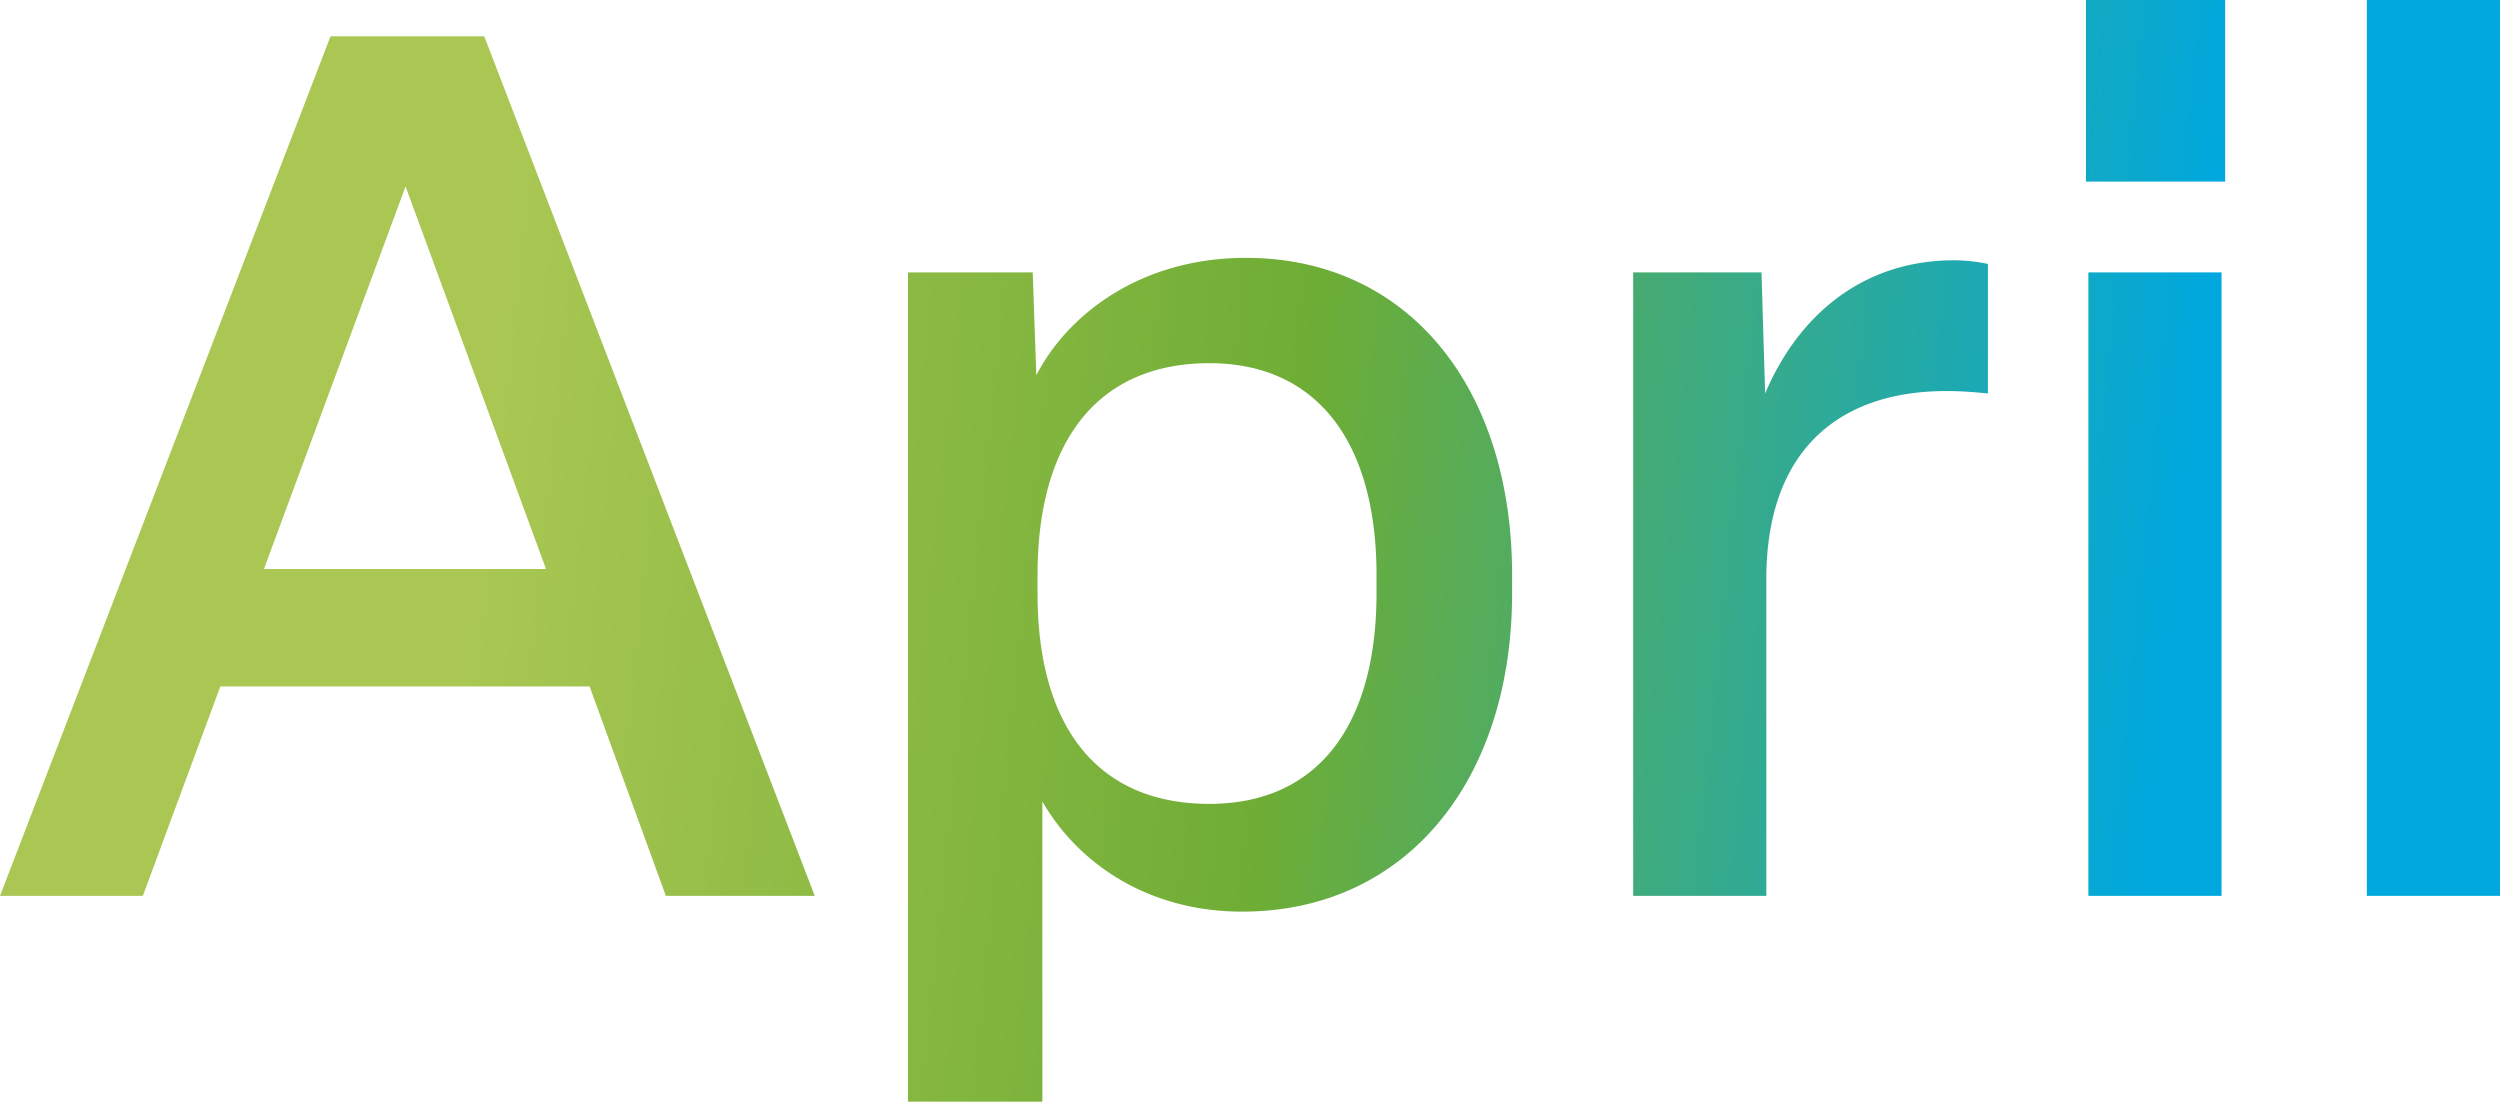 <?xml version="1.0" encoding="UTF-8"?>
<svg xmlns="http://www.w3.org/2000/svg" xmlns:xlink="http://www.w3.org/1999/xlink" width="464.625" height="204.75" viewBox="0 0 464.625 204.75">
  <defs>
    <linearGradient id="linear-gradient" x1="0.178" y1="0.408" x2="0.825" y2="0.446" gradientUnits="objectBoundingBox">
      <stop offset="0" stop-color="#aac753"></stop>
      <stop offset="0.478" stop-color="#6ead35"></stop>
      <stop offset="1" stop-color="#00a8de"></stop>
    </linearGradient>
  </defs>
  <path id="Tracciato_5573" data-name="Tracciato 5573" d="M-325.575,0-387-159.75h-28.575L-477,0h26.55l14.4-38.925h68.625L-353.25,0Zm-76.05-131.85,26.1,71.1H-427.95Zm118.35,170.1v-55.8c6.3,11.025,19.125,20.475,37.125,20.475,30.6,0,50.175-24.525,50.175-59.175v-3.375c0-34.65-19.125-58.95-49.5-58.95-19.8,0-33.3,10.8-38.925,21.825l-.675-19.125H-308.25V38.25Zm31.05-55.35c-20.7,0-31.95-14.175-31.95-39.15v-3.375c0-24.975,11.25-39.375,31.95-39.375,19.8,0,31.05,14.4,31.05,39.375v3.375C-221.175-31.275-232.425-17.1-252.225-17.1ZM-148.725,0V-58.95c0-22.95,12.6-34.875,33.525-34.875,2.7,0,5.4.225,7.65.45V-117.45a31.648,31.648,0,0,0-6.3-.675c-16.65,0-28.8,9.9-35.1,24.75l-.675-22.5h-23.85V0ZM-63.45-166.5H-89.325v33.75H-63.45Zm-25.425,50.625V0h24.75V-115.875Zm51.75-50.625V0h24.75V-166.5Z" transform="translate(477 166.5)" fill="url(#linear-gradient)"></path>
</svg>
